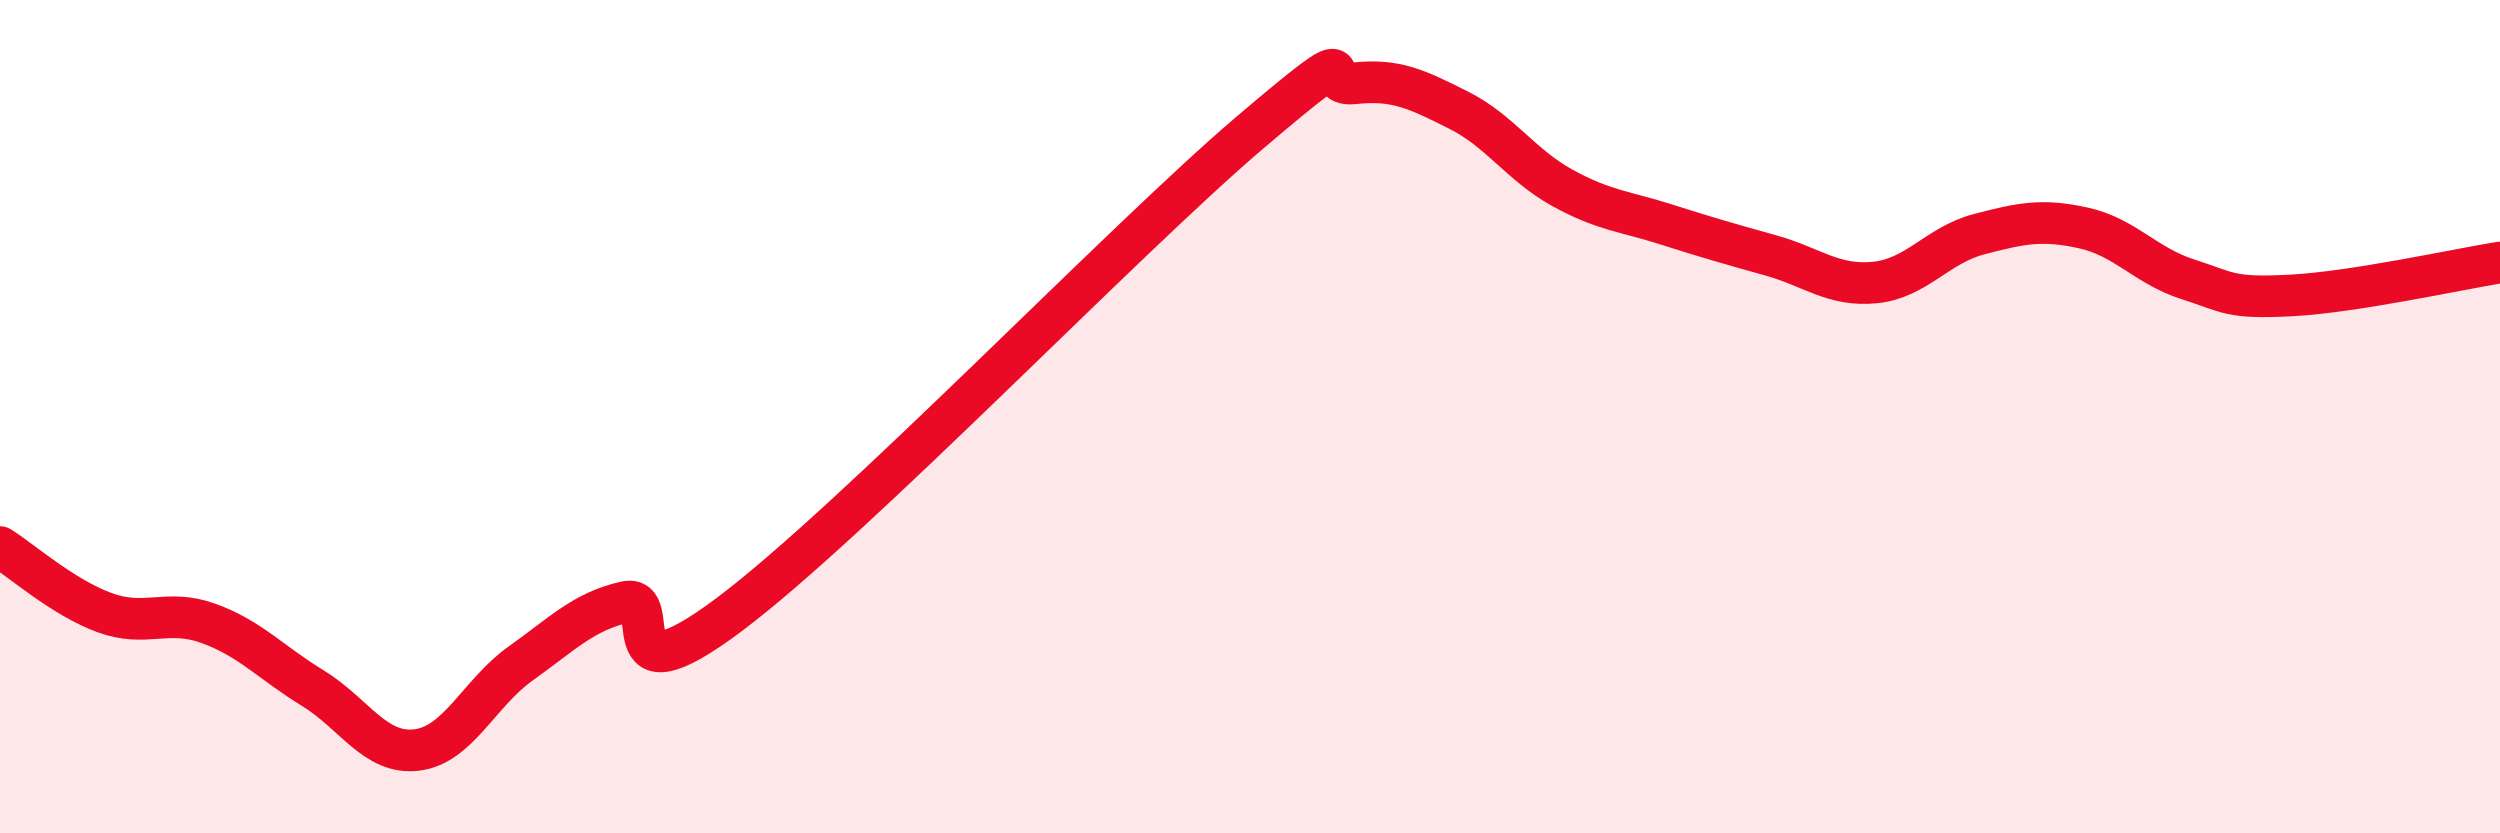 
    <svg width="60" height="20" viewBox="0 0 60 20" xmlns="http://www.w3.org/2000/svg">
      <path
        d="M 0,13.13 C 0.5,13.44 1.5,14.33 2.5,14.7 C 3.5,15.07 4,14.6 5,14.96 C 6,15.32 6.5,15.9 7.5,16.51 C 8.5,17.12 9,18.12 10,18 C 11,17.88 11.5,16.63 12.5,15.92 C 13.5,15.21 14,14.68 15,14.45 C 16,14.22 14.5,17 17.5,14.75 C 20.5,12.5 27,5.73 30,3.18 C 33,0.63 31.5,2.11 32.5,2 C 33.5,1.89 34,2.14 35,2.64 C 36,3.14 36.5,3.96 37.5,4.51 C 38.5,5.06 39,5.07 40,5.39 C 41,5.71 41.5,5.85 42.5,6.13 C 43.5,6.41 44,6.88 45,6.78 C 46,6.68 46.5,5.88 47.5,5.62 C 48.5,5.36 49,5.25 50,5.47 C 51,5.69 51.5,6.38 52.5,6.7 C 53.5,7.02 53.5,7.17 55,7.09 C 56.5,7.01 59,6.46 60,6.3L60 20L0 20Z"
        fill="#EB0A25"
        opacity="0.1"
        stroke-linecap="round"
        stroke-linejoin="round"
      />
      <path
        d="M 0,13.13 C 0.5,13.44 1.5,14.33 2.5,14.7 C 3.5,15.07 4,14.6 5,14.96 C 6,15.32 6.5,15.9 7.5,16.51 C 8.5,17.12 9,18.12 10,18 C 11,17.88 11.5,16.63 12.5,15.92 C 13.5,15.21 14,14.68 15,14.45 C 16,14.22 14.5,17 17.5,14.75 C 20.5,12.5 27,5.73 30,3.18 C 33,0.63 31.5,2.11 32.5,2 C 33.5,1.89 34,2.14 35,2.64 C 36,3.14 36.5,3.96 37.5,4.51 C 38.5,5.06 39,5.07 40,5.39 C 41,5.71 41.5,5.85 42.5,6.13 C 43.5,6.41 44,6.88 45,6.78 C 46,6.68 46.5,5.88 47.5,5.62 C 48.5,5.36 49,5.25 50,5.47 C 51,5.69 51.5,6.38 52.5,6.7 C 53.5,7.02 53.5,7.17 55,7.09 C 56.5,7.01 59,6.46 60,6.3"
        stroke="#EB0A25"
        stroke-width="1"
        fill="none"
        stroke-linecap="round"
        stroke-linejoin="round"
      />
    </svg>
  